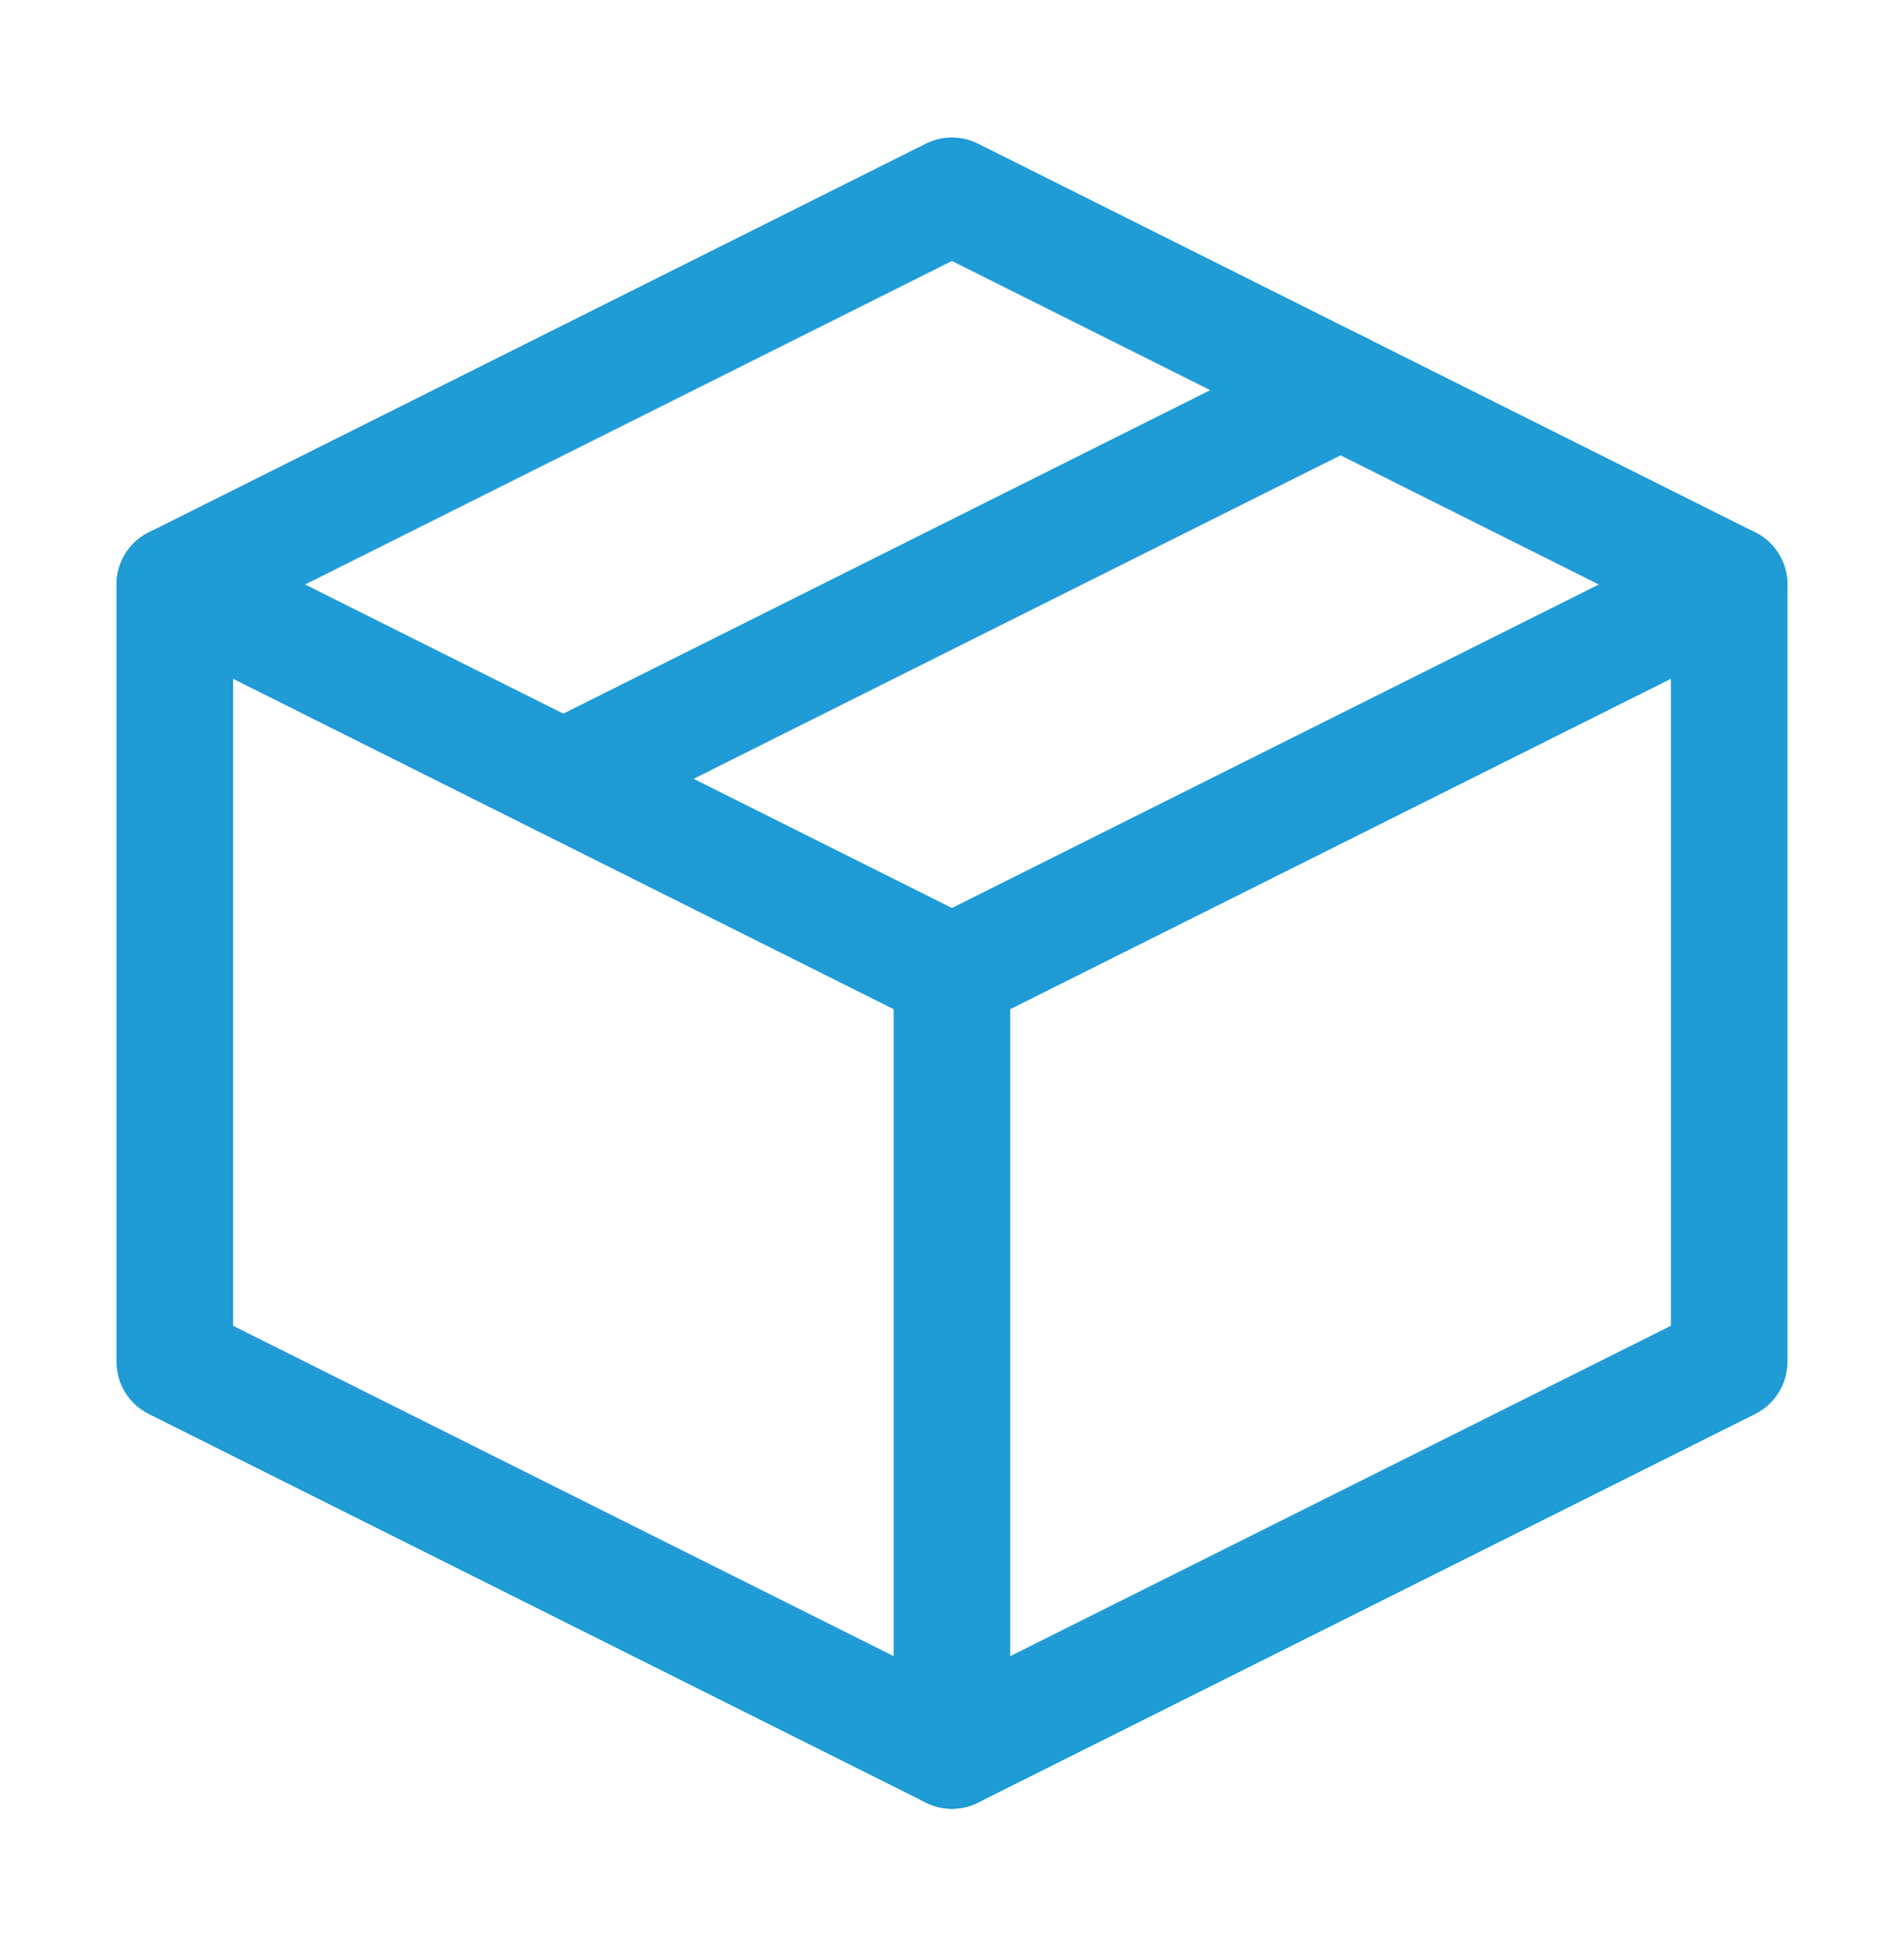 <svg xmlns="http://www.w3.org/2000/svg" fill="none" viewBox="0 0 36 37" height="37" width="36">
<path stroke-linejoin="round" stroke-width="2.204" stroke="#1F9BD6" d="M32.694 11.049L17.999 3.701L3.305 11.049V25.743L17.999 33.09L32.694 25.743V11.049Z"></path>
<path stroke-linejoin="round" stroke-linecap="round" stroke-width="2.204" stroke="#1F9BD6" d="M3.305 11.049L17.999 18.396M17.999 18.396V33.09M17.999 18.396L32.694 11.049M25.347 7.375L10.652 14.722"></path>
</svg>
